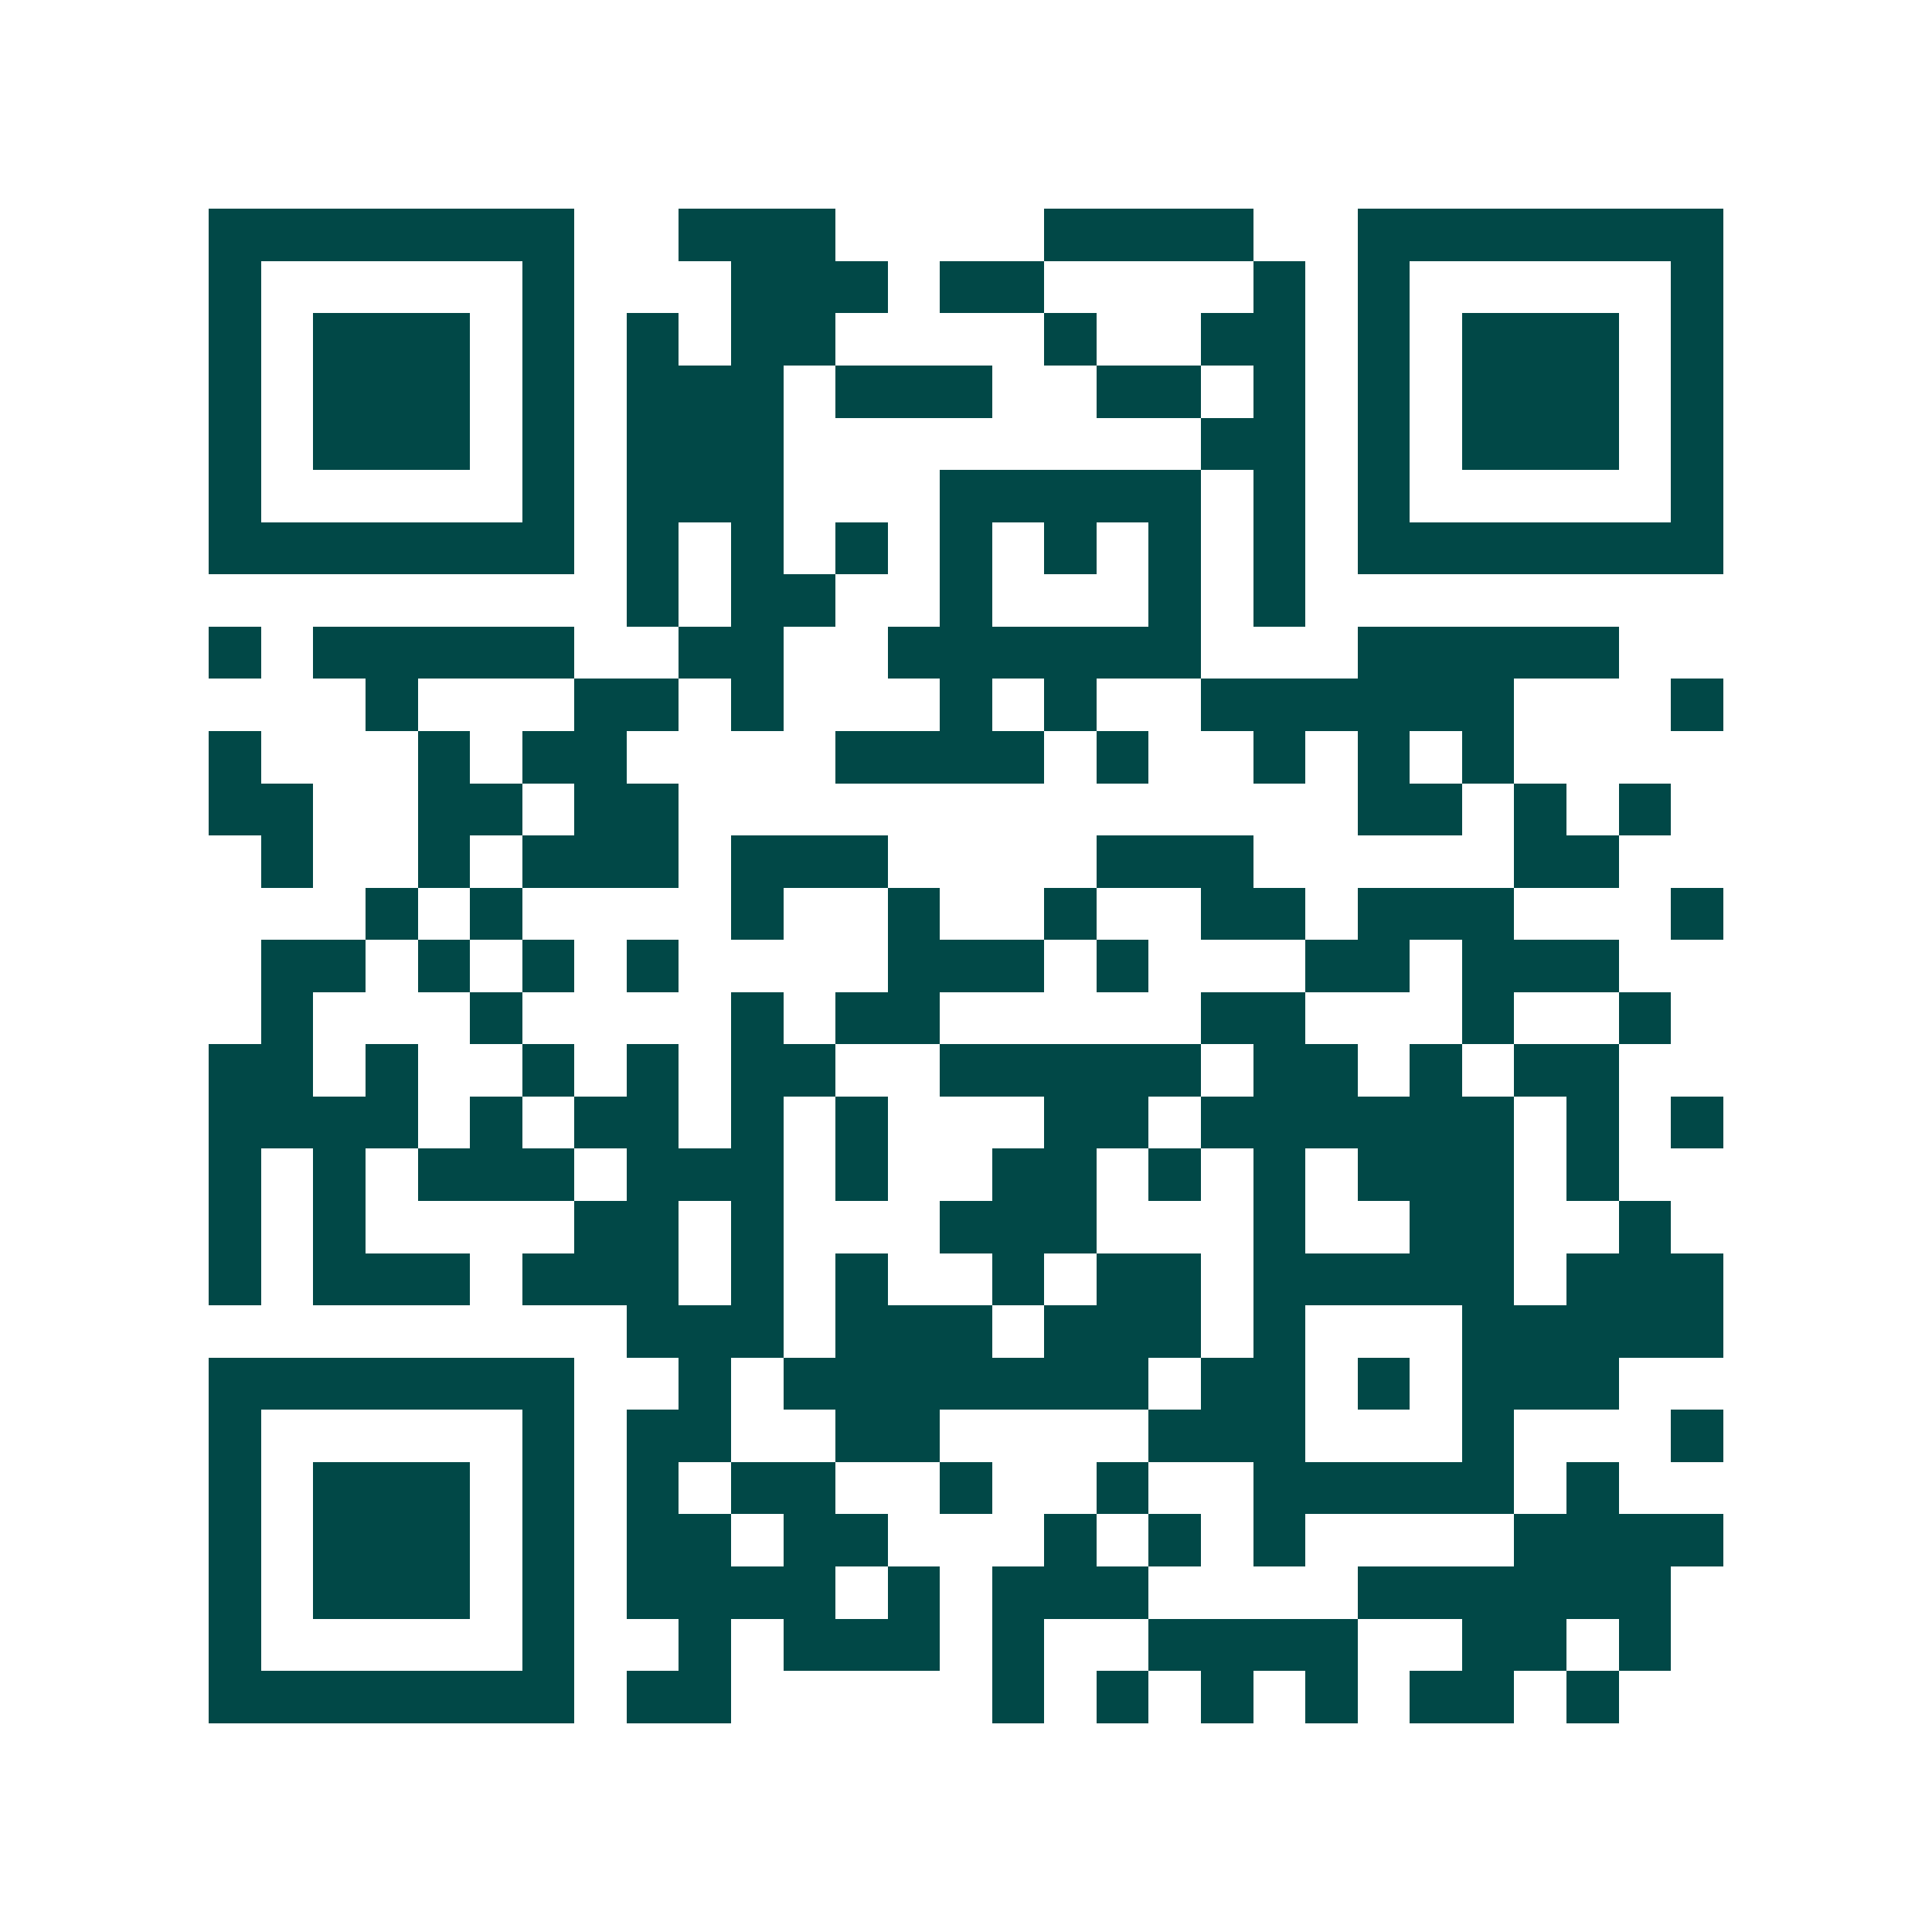 <svg xmlns="http://www.w3.org/2000/svg" width="200" height="200" viewBox="0 0 37 37" shape-rendering="crispEdges"><path fill="#ffffff" d="M0 0h37v37H0z"/><path stroke="#014847" d="M4 4.5h7m2 0h3m4 0h4m2 0h7M4 5.5h1m5 0h1m3 0h3m1 0h2m4 0h1m1 0h1m5 0h1M4 6.5h1m1 0h3m1 0h1m1 0h1m1 0h2m4 0h1m2 0h2m1 0h1m1 0h3m1 0h1M4 7.5h1m1 0h3m1 0h1m1 0h3m1 0h3m2 0h2m1 0h1m1 0h1m1 0h3m1 0h1M4 8.5h1m1 0h3m1 0h1m1 0h3m8 0h2m1 0h1m1 0h3m1 0h1M4 9.5h1m5 0h1m1 0h3m3 0h5m1 0h1m1 0h1m5 0h1M4 10.5h7m1 0h1m1 0h1m1 0h1m1 0h1m1 0h1m1 0h1m1 0h1m1 0h7M12 11.5h1m1 0h2m2 0h1m3 0h1m1 0h1M4 12.5h1m1 0h5m2 0h2m2 0h6m3 0h5M7 13.5h1m3 0h2m1 0h1m3 0h1m1 0h1m2 0h6m3 0h1M4 14.5h1m3 0h1m1 0h2m4 0h4m1 0h1m2 0h1m1 0h1m1 0h1M4 15.5h2m2 0h2m1 0h2m13 0h2m1 0h1m1 0h1M5 16.5h1m2 0h1m1 0h3m1 0h3m4 0h3m5 0h2M7 17.5h1m1 0h1m4 0h1m2 0h1m2 0h1m2 0h2m1 0h3m3 0h1M5 18.5h2m1 0h1m1 0h1m1 0h1m4 0h3m1 0h1m3 0h2m1 0h3M5 19.5h1m3 0h1m4 0h1m1 0h2m5 0h2m3 0h1m2 0h1M4 20.5h2m1 0h1m2 0h1m1 0h1m1 0h2m2 0h5m1 0h2m1 0h1m1 0h2M4 21.5h4m1 0h1m1 0h2m1 0h1m1 0h1m3 0h2m1 0h6m1 0h1m1 0h1M4 22.5h1m1 0h1m1 0h3m1 0h3m1 0h1m2 0h2m1 0h1m1 0h1m1 0h3m1 0h1M4 23.5h1m1 0h1m4 0h2m1 0h1m3 0h3m3 0h1m2 0h2m2 0h1M4 24.5h1m1 0h3m1 0h3m1 0h1m1 0h1m2 0h1m1 0h2m1 0h5m1 0h3M12 25.5h3m1 0h3m1 0h3m1 0h1m3 0h5M4 26.5h7m2 0h1m1 0h7m1 0h2m1 0h1m1 0h3M4 27.5h1m5 0h1m1 0h2m2 0h2m4 0h3m3 0h1m3 0h1M4 28.5h1m1 0h3m1 0h1m1 0h1m1 0h2m2 0h1m2 0h1m2 0h5m1 0h1M4 29.5h1m1 0h3m1 0h1m1 0h2m1 0h2m3 0h1m1 0h1m1 0h1m4 0h4M4 30.5h1m1 0h3m1 0h1m1 0h4m1 0h1m1 0h3m4 0h6M4 31.5h1m5 0h1m2 0h1m1 0h3m1 0h1m2 0h4m2 0h2m1 0h1M4 32.5h7m1 0h2m5 0h1m1 0h1m1 0h1m1 0h1m1 0h2m1 0h1"/></svg>
